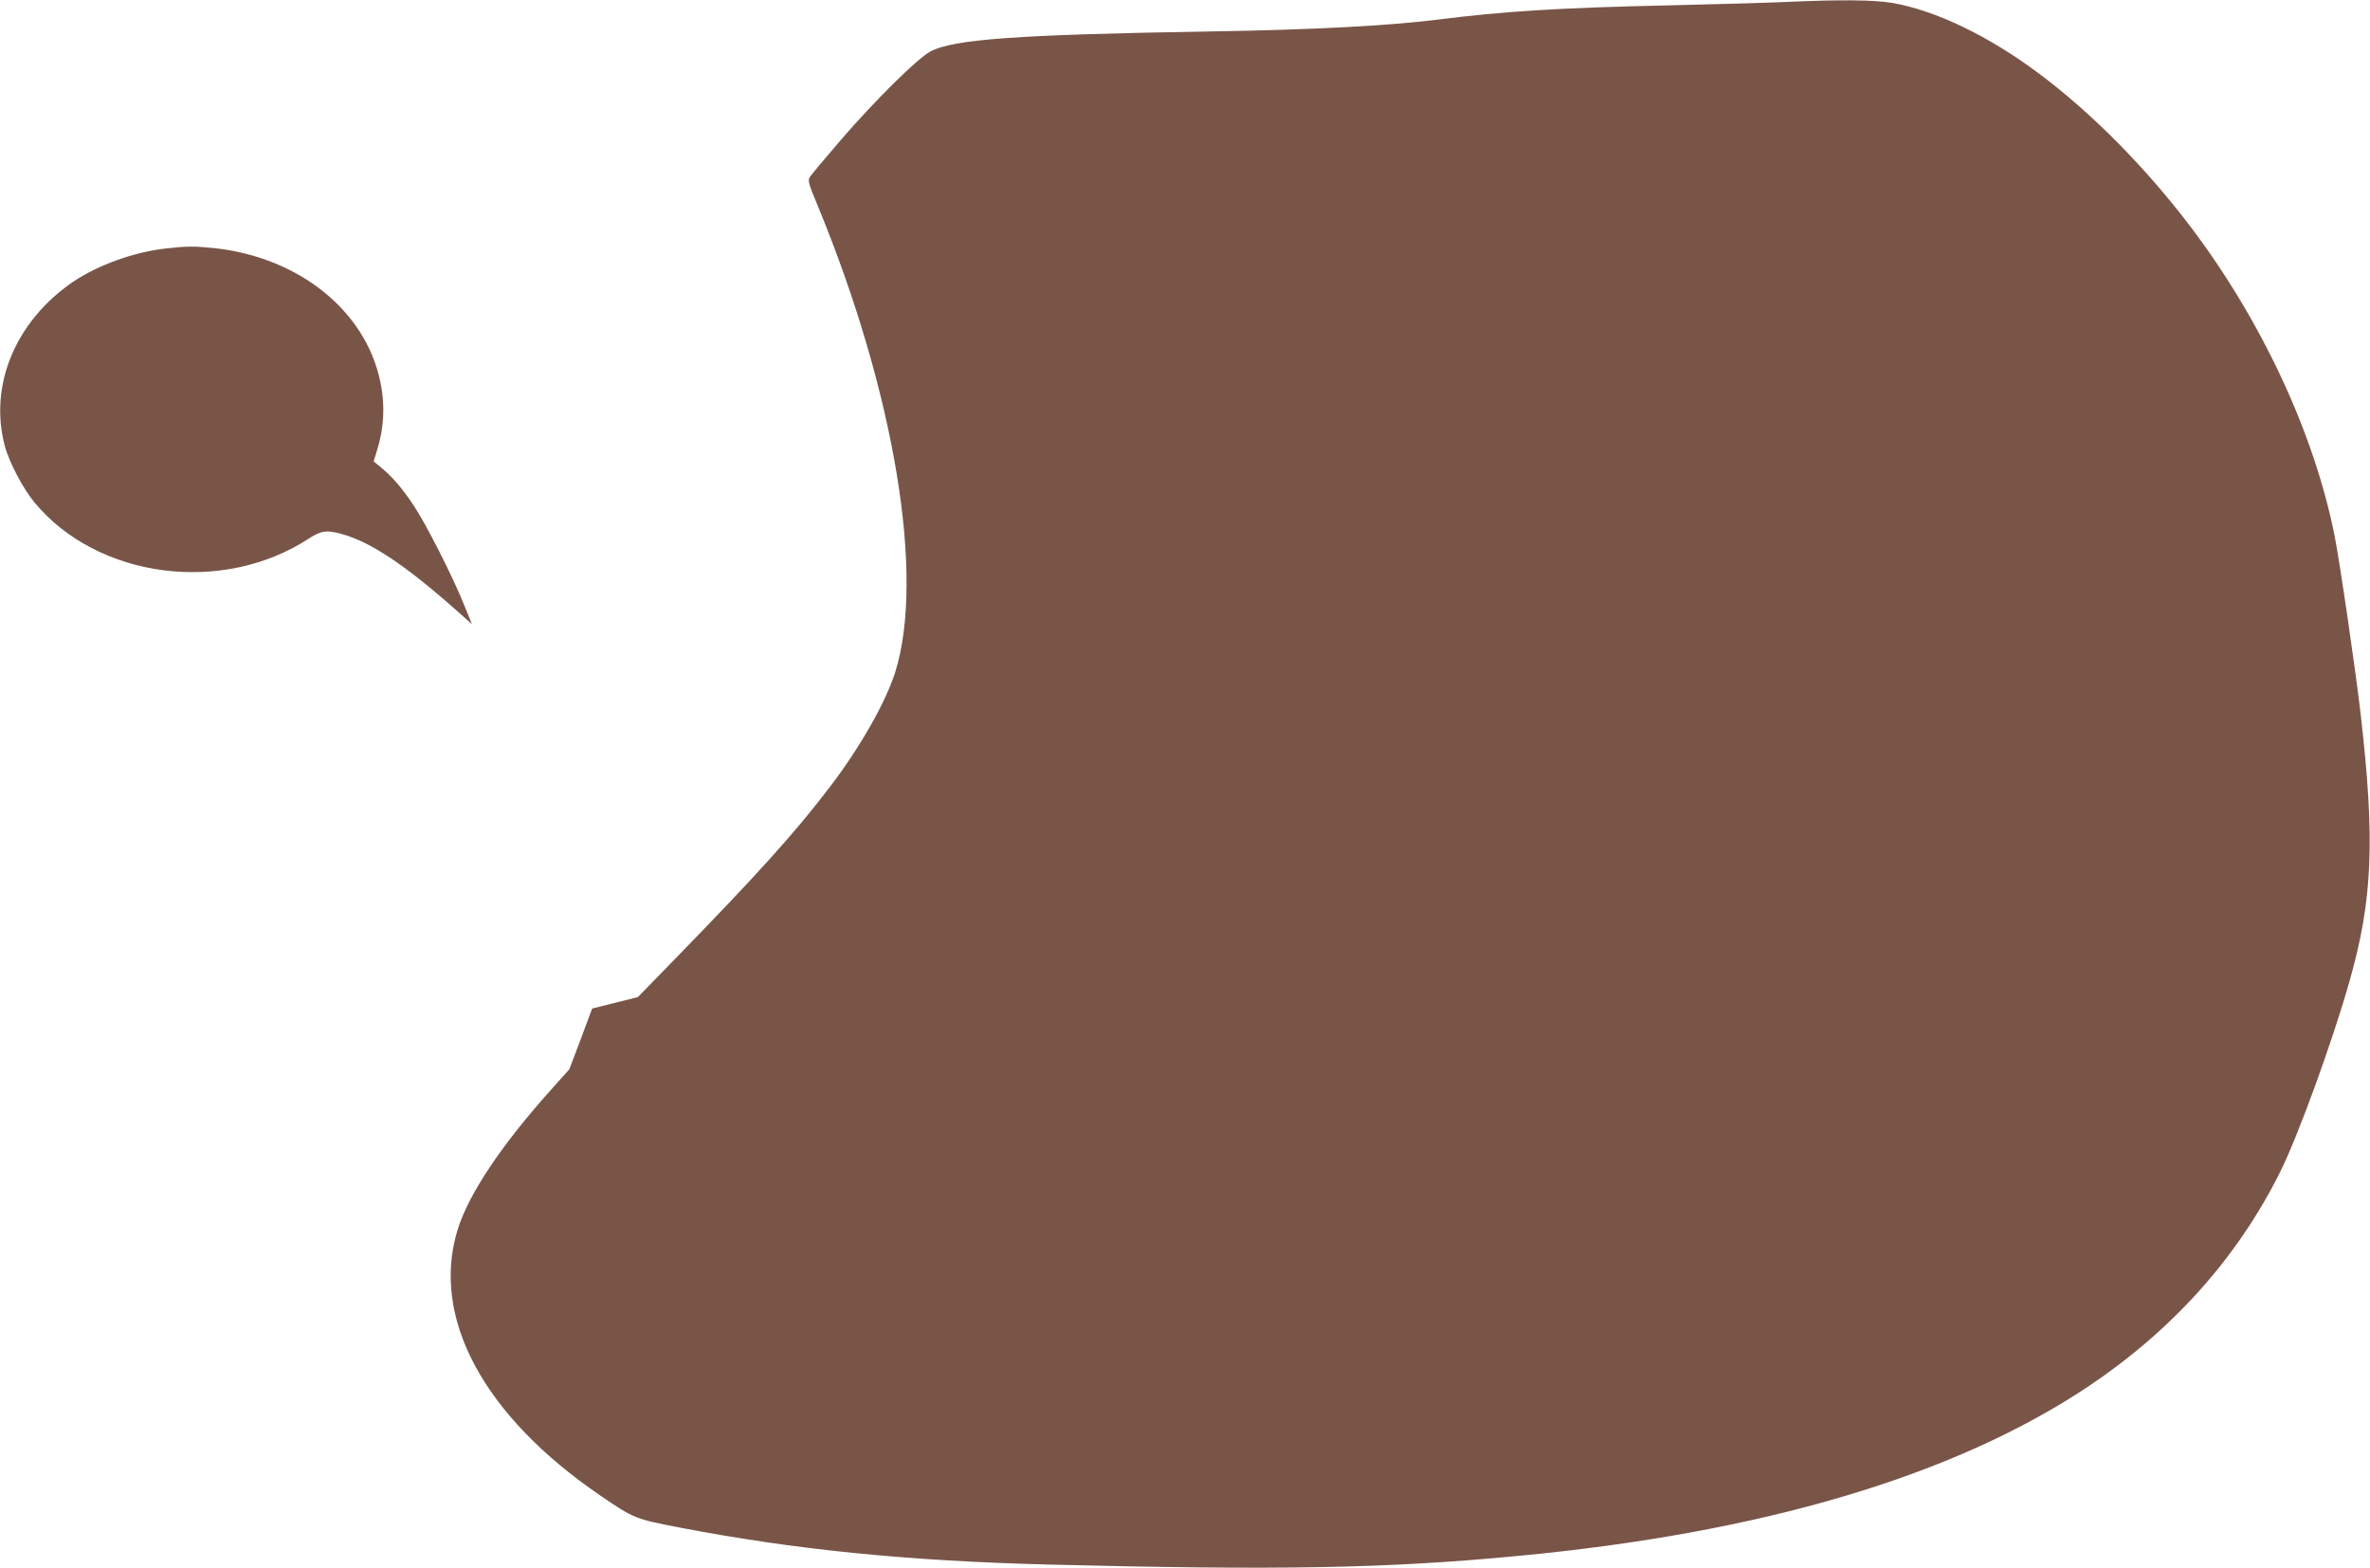 <?xml version="1.0" standalone="no"?>
<!DOCTYPE svg PUBLIC "-//W3C//DTD SVG 20010904//EN"
 "http://www.w3.org/TR/2001/REC-SVG-20010904/DTD/svg10.dtd">
<svg version="1.0" xmlns="http://www.w3.org/2000/svg"
 width="1280pt" height="847pt" viewBox="0 0 1280 847"
 preserveAspectRatio="xMidYMid meet">
<g transform="translate(0,847) scale(0.1,-0.1)"
fill="#795548" stroke="none">
<path d="M9635 8459 c-88 -4 -369 -12 -625 -18 -593 -13 -890 -32 -1245 -77
-267 -33 -671 -55 -1235 -64 -1037 -17 -1382 -42 -1505 -108 -71 -38 -302
-267 -483 -477 -85 -99 -161 -189 -168 -201 -12 -18 -8 -35 42 -154 415 -1006
581 -2001 419 -2520 -51 -162 -188 -403 -349 -615 -191 -251 -394 -476 -846
-940 l-195 -200 -123 -31 -124 -31 -61 -164 -62 -164 -94 -105 c-271 -301
-451 -570 -510 -763 -145 -474 141 -1005 774 -1436 177 -121 187 -125 420
-170 630 -121 1239 -182 2005 -201 1230 -31 1819 -21 2520 46 1327 124 2366
433 3090 917 455 305 803 694 1033 1154 97 193 285 710 377 1036 124 436 138
758 60 1436 -25 222 -114 832 -141 966 -110 554 -393 1161 -777 1669 -243 321
-539 620 -823 831 -270 202 -557 339 -788 379 -100 17 -283 19 -586 5z"/>
<path d="M895 7128 c-170 -19 -365 -89 -499 -179 -311 -212 -456 -557 -371
-884 24 -92 100 -235 163 -311 342 -409 1013 -496 1478 -194 67 44 97 49 179
26 158 -43 349 -171 633 -424 l71 -63 -42 103 c-62 155 -208 442 -274 540 -63
94 -116 155 -177 205 l-38 31 15 49 c41 127 48 252 21 381 -79 383 -438 672
-896 722 -110 11 -149 11 -263 -2z"/>
</g>
</svg>
